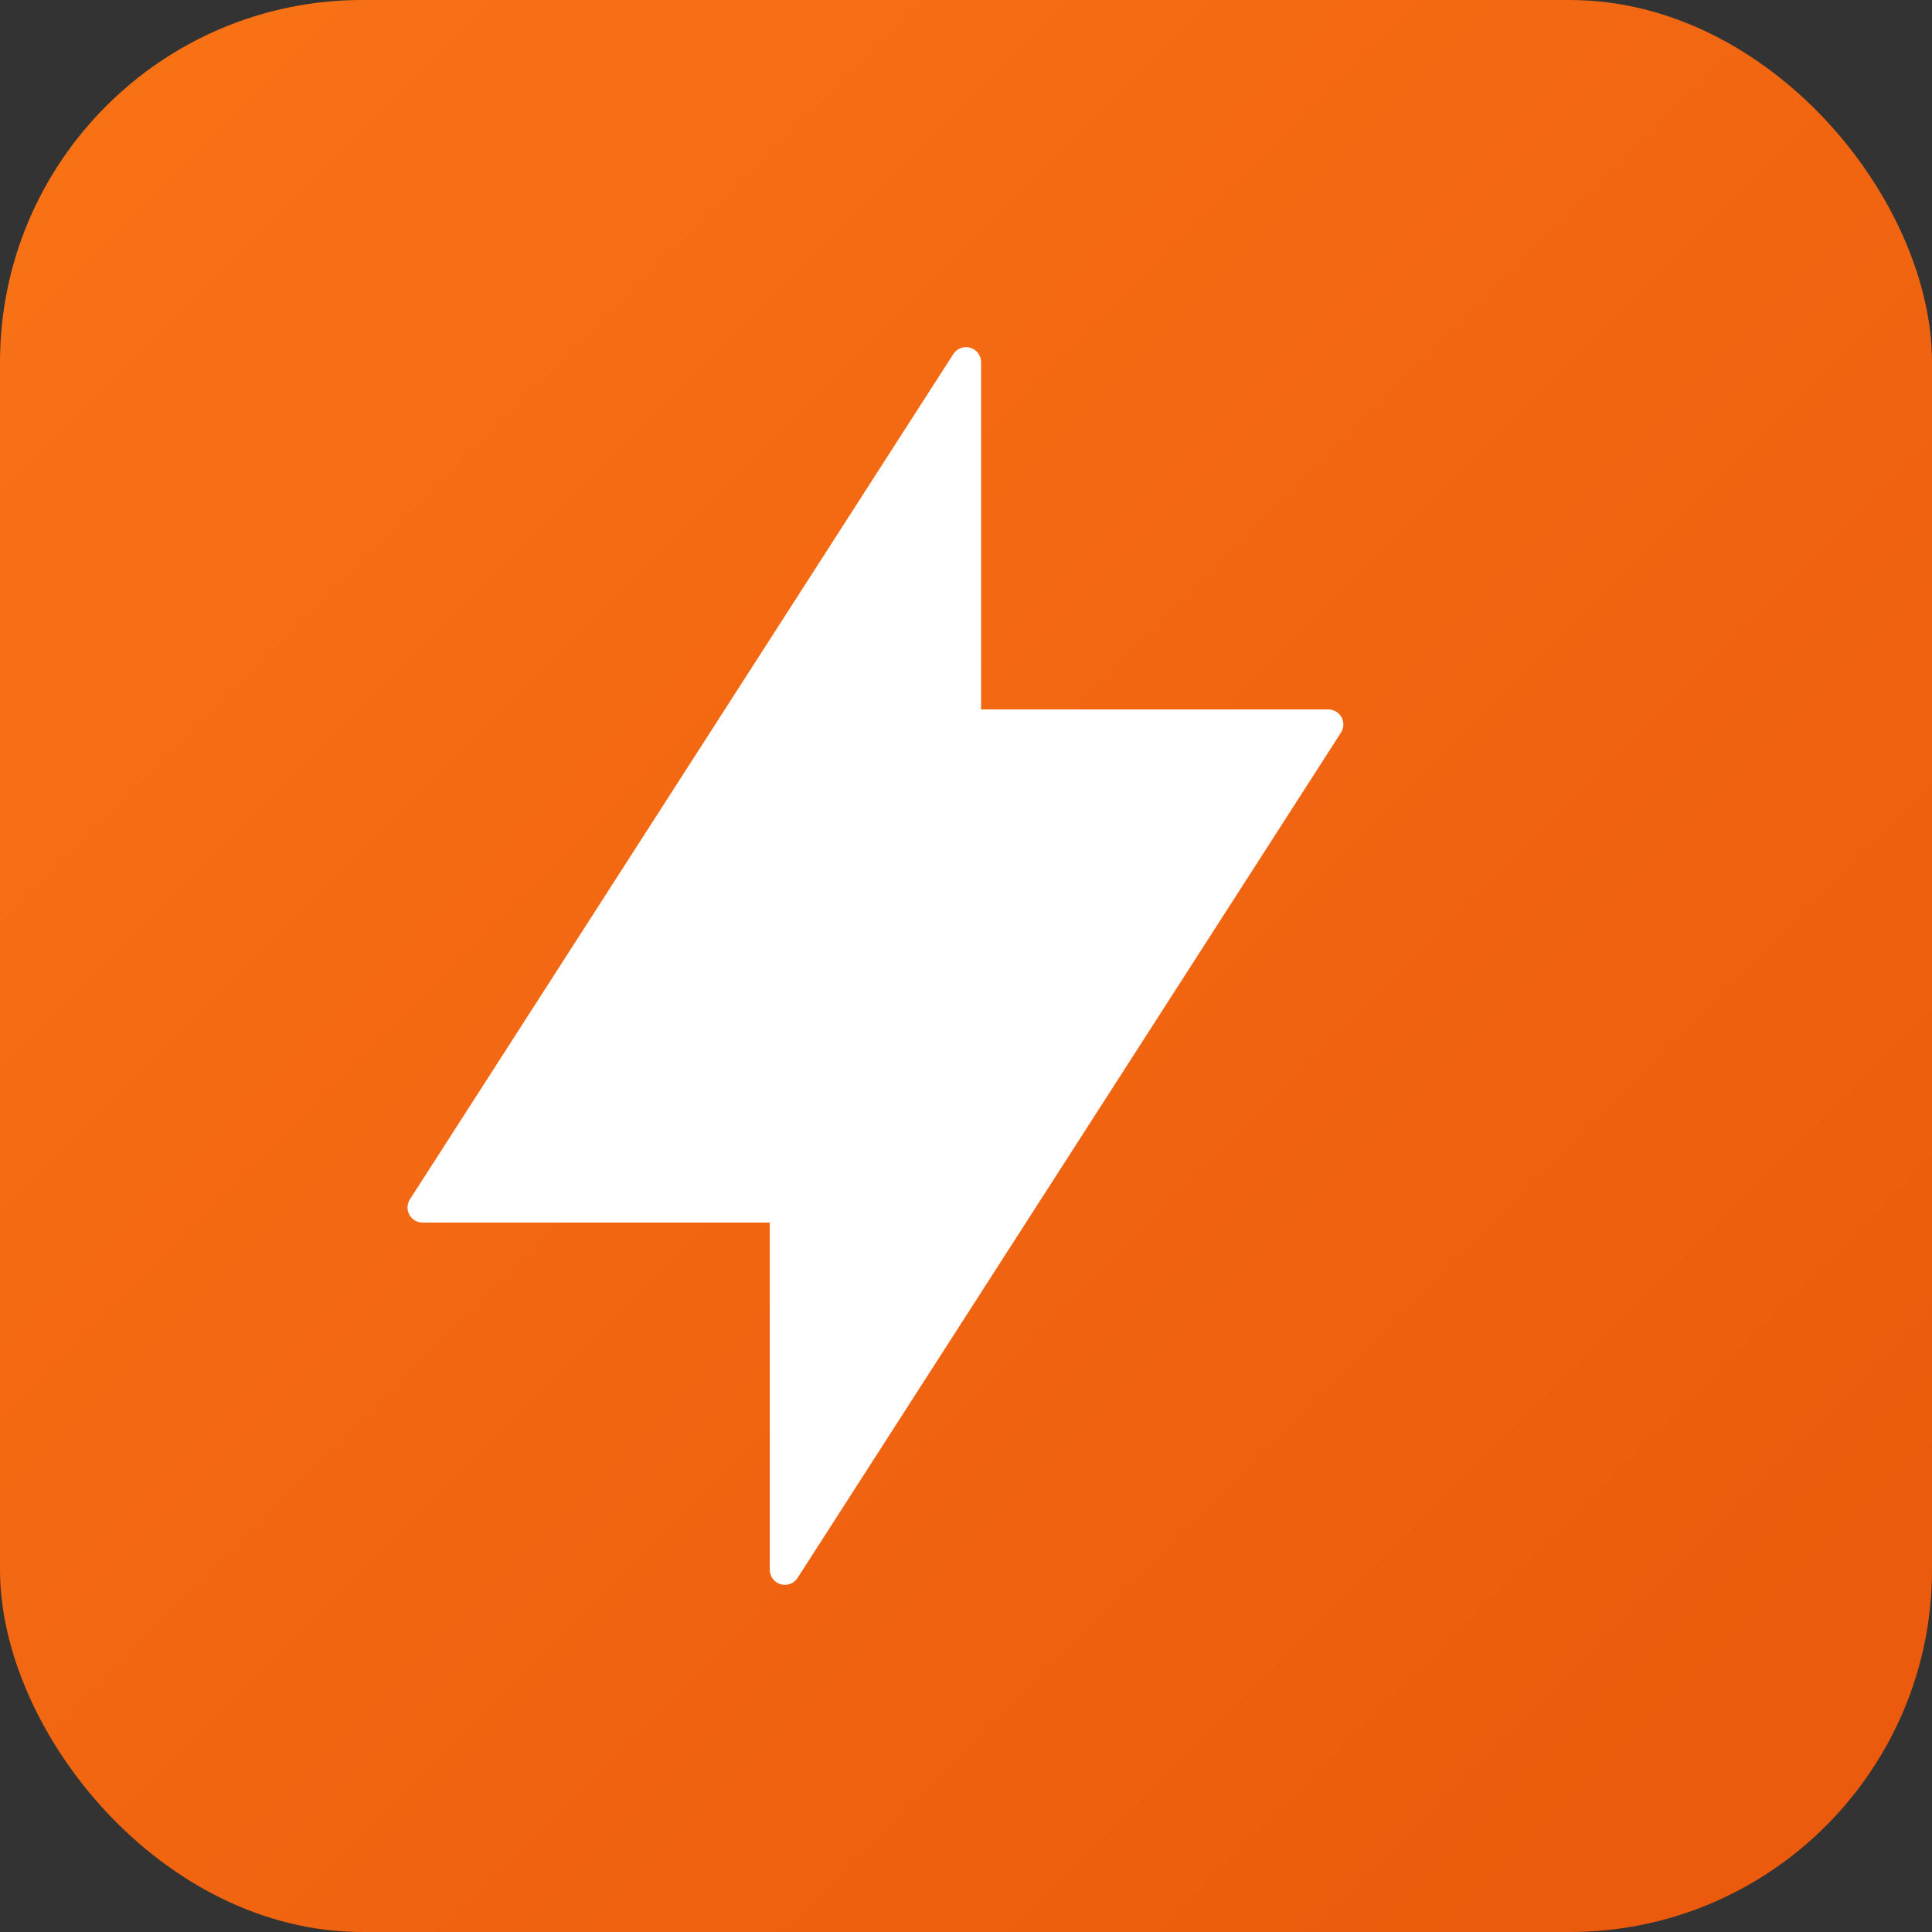 <svg xmlns="http://www.w3.org/2000/svg" viewBox="0 0 32 32">
  <rect x="0" y="0" width="32" height="32" fill="#333333" stroke="none"/>
  <defs>
    <linearGradient id="grad" x1="0%" y1="0%" x2="100%" y2="100%">
      <stop offset="0%" style="stop-color:#F97316"/>
      <stop offset="100%" style="stop-color:#EA580C"/>
    </linearGradient>
  </defs>
  <rect width="32" height="32" rx="6" fill="url(#grad)"/>
  <path d="M16 6L7 20h6v6l9-14h-6V6z" fill="white" stroke="white" stroke-width="0.5" stroke-linejoin="round"/>
</svg>
